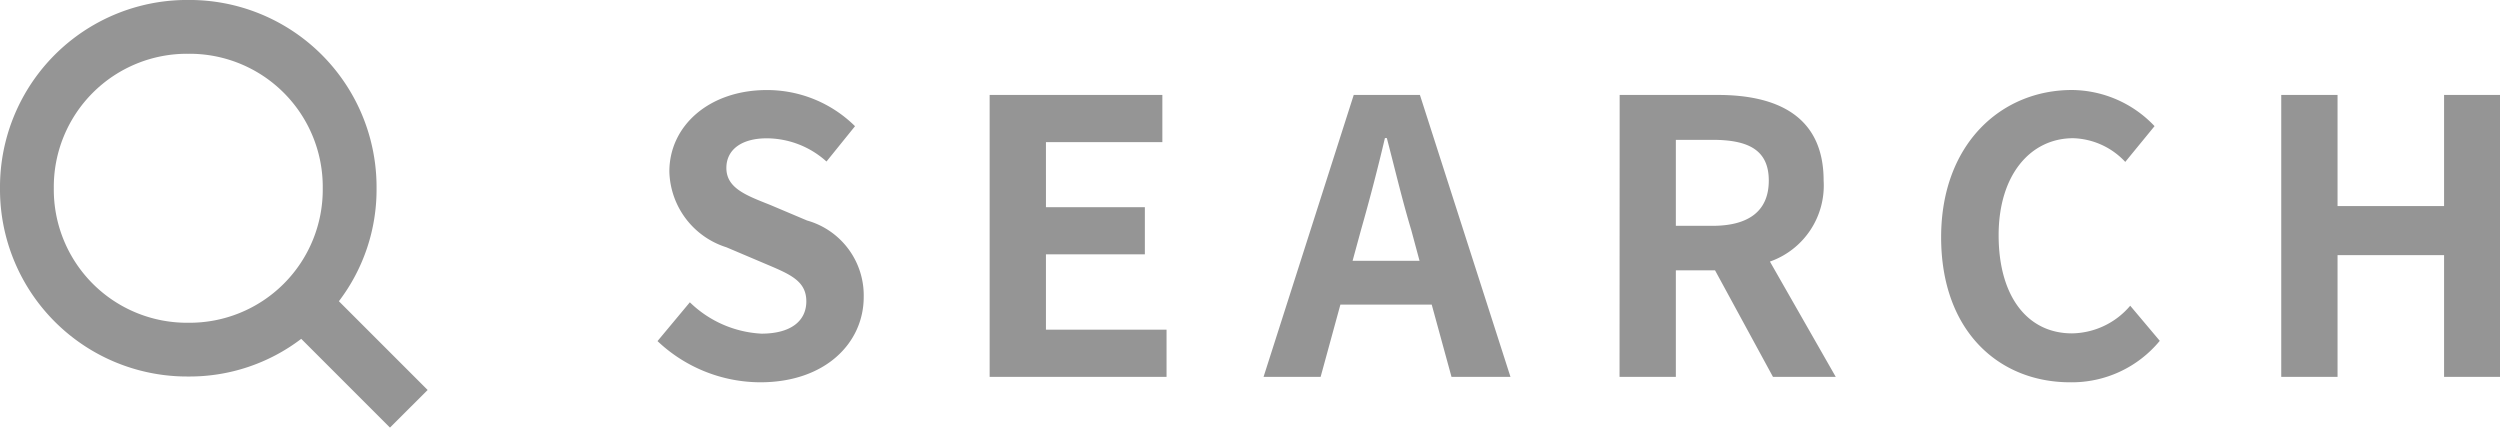 <svg xmlns="http://www.w3.org/2000/svg" width="91.998" height="15.737" viewBox="0 0 91.998 15.737">
  <g id="Group_4906" data-name="Group 4906" transform="translate(-663.722 -758.632)">
    <path id="Path_3919" data-name="Path 3919" d="M4.368.2C6.762.2,8.176-1.246,8.176-2.94A2.862,2.862,0,0,0,6.09-5.754L4.732-6.328c-.882-.35-1.61-.616-1.61-1.358,0-.686.574-1.092,1.484-1.092a3.3,3.3,0,0,1,2.2.854l1.05-1.3a4.6,4.6,0,0,0-3.248-1.33c-2.1,0-3.584,1.3-3.584,3a3,3,0,0,0,2.1,2.786l1.386.588c.924.392,1.554.63,1.554,1.4,0,.728-.574,1.19-1.652,1.19A4.076,4.076,0,0,1,1.778-2.744L.588-1.316A5.521,5.521,0,0,0,4.368.2ZM12.81,0h6.51V-1.736H14.882V-4.508h3.64V-6.244h-3.64V-8.638h4.284v-1.736H12.81ZM26.474-5.4c.308-1.078.616-2.254.882-3.388h.07c.294,1.12.574,2.31.9,3.388L28.63-4.27H26.166ZM22.89,0h2.1l.728-2.66h3.36L29.806,0h2.17L28.644-10.374H26.208Zm13.1,0h2.072V-3.92h1.442L41.636,0h2.31L41.524-4.242A2.966,2.966,0,0,0,43.5-7.224c0-2.38-1.722-3.15-3.892-3.15H35.994Zm2.072-5.558V-8.722H39.41c1.33,0,2.072.378,2.072,1.5S40.74-5.558,39.41-5.558ZM52.57.2a4.193,4.193,0,0,0,3.3-1.526L54.782-2.618A2.857,2.857,0,0,1,52.64-1.6c-1.638,0-2.7-1.358-2.7-3.612,0-2.226,1.176-3.57,2.744-3.57A2.729,2.729,0,0,1,54.6-7.91l1.078-1.316a4.226,4.226,0,0,0-3.038-1.33c-2.618,0-4.816,2-4.816,5.418C47.824-1.68,49.952.2,52.57.2ZM60.34,0h2.072V-4.48h3.92V0H68.39V-10.374H66.332v4.088h-3.92v-4.088H60.34Z" transform="translate(687.33 772.5)" fill="#959595"/>
    <path id="Path_318" data-name="Path 318" d="M15.737,14.352l-3.266-3.266a6.777,6.777,0,0,0,1.386-4.157A6.886,6.886,0,0,0,6.928,0,6.886,6.886,0,0,0,0,6.928a6.886,6.886,0,0,0,6.928,6.928,6.777,6.777,0,0,0,4.157-1.386l3.266,3.266ZM1.98,6.928A4.9,4.9,0,0,1,6.928,1.98a4.9,4.9,0,0,1,4.949,4.949,4.9,4.9,0,0,1-4.949,4.949A4.9,4.9,0,0,1,1.98,6.928Z" transform="translate(663.722 758.631)" fill="#959595"/>
  </g>
</svg>
